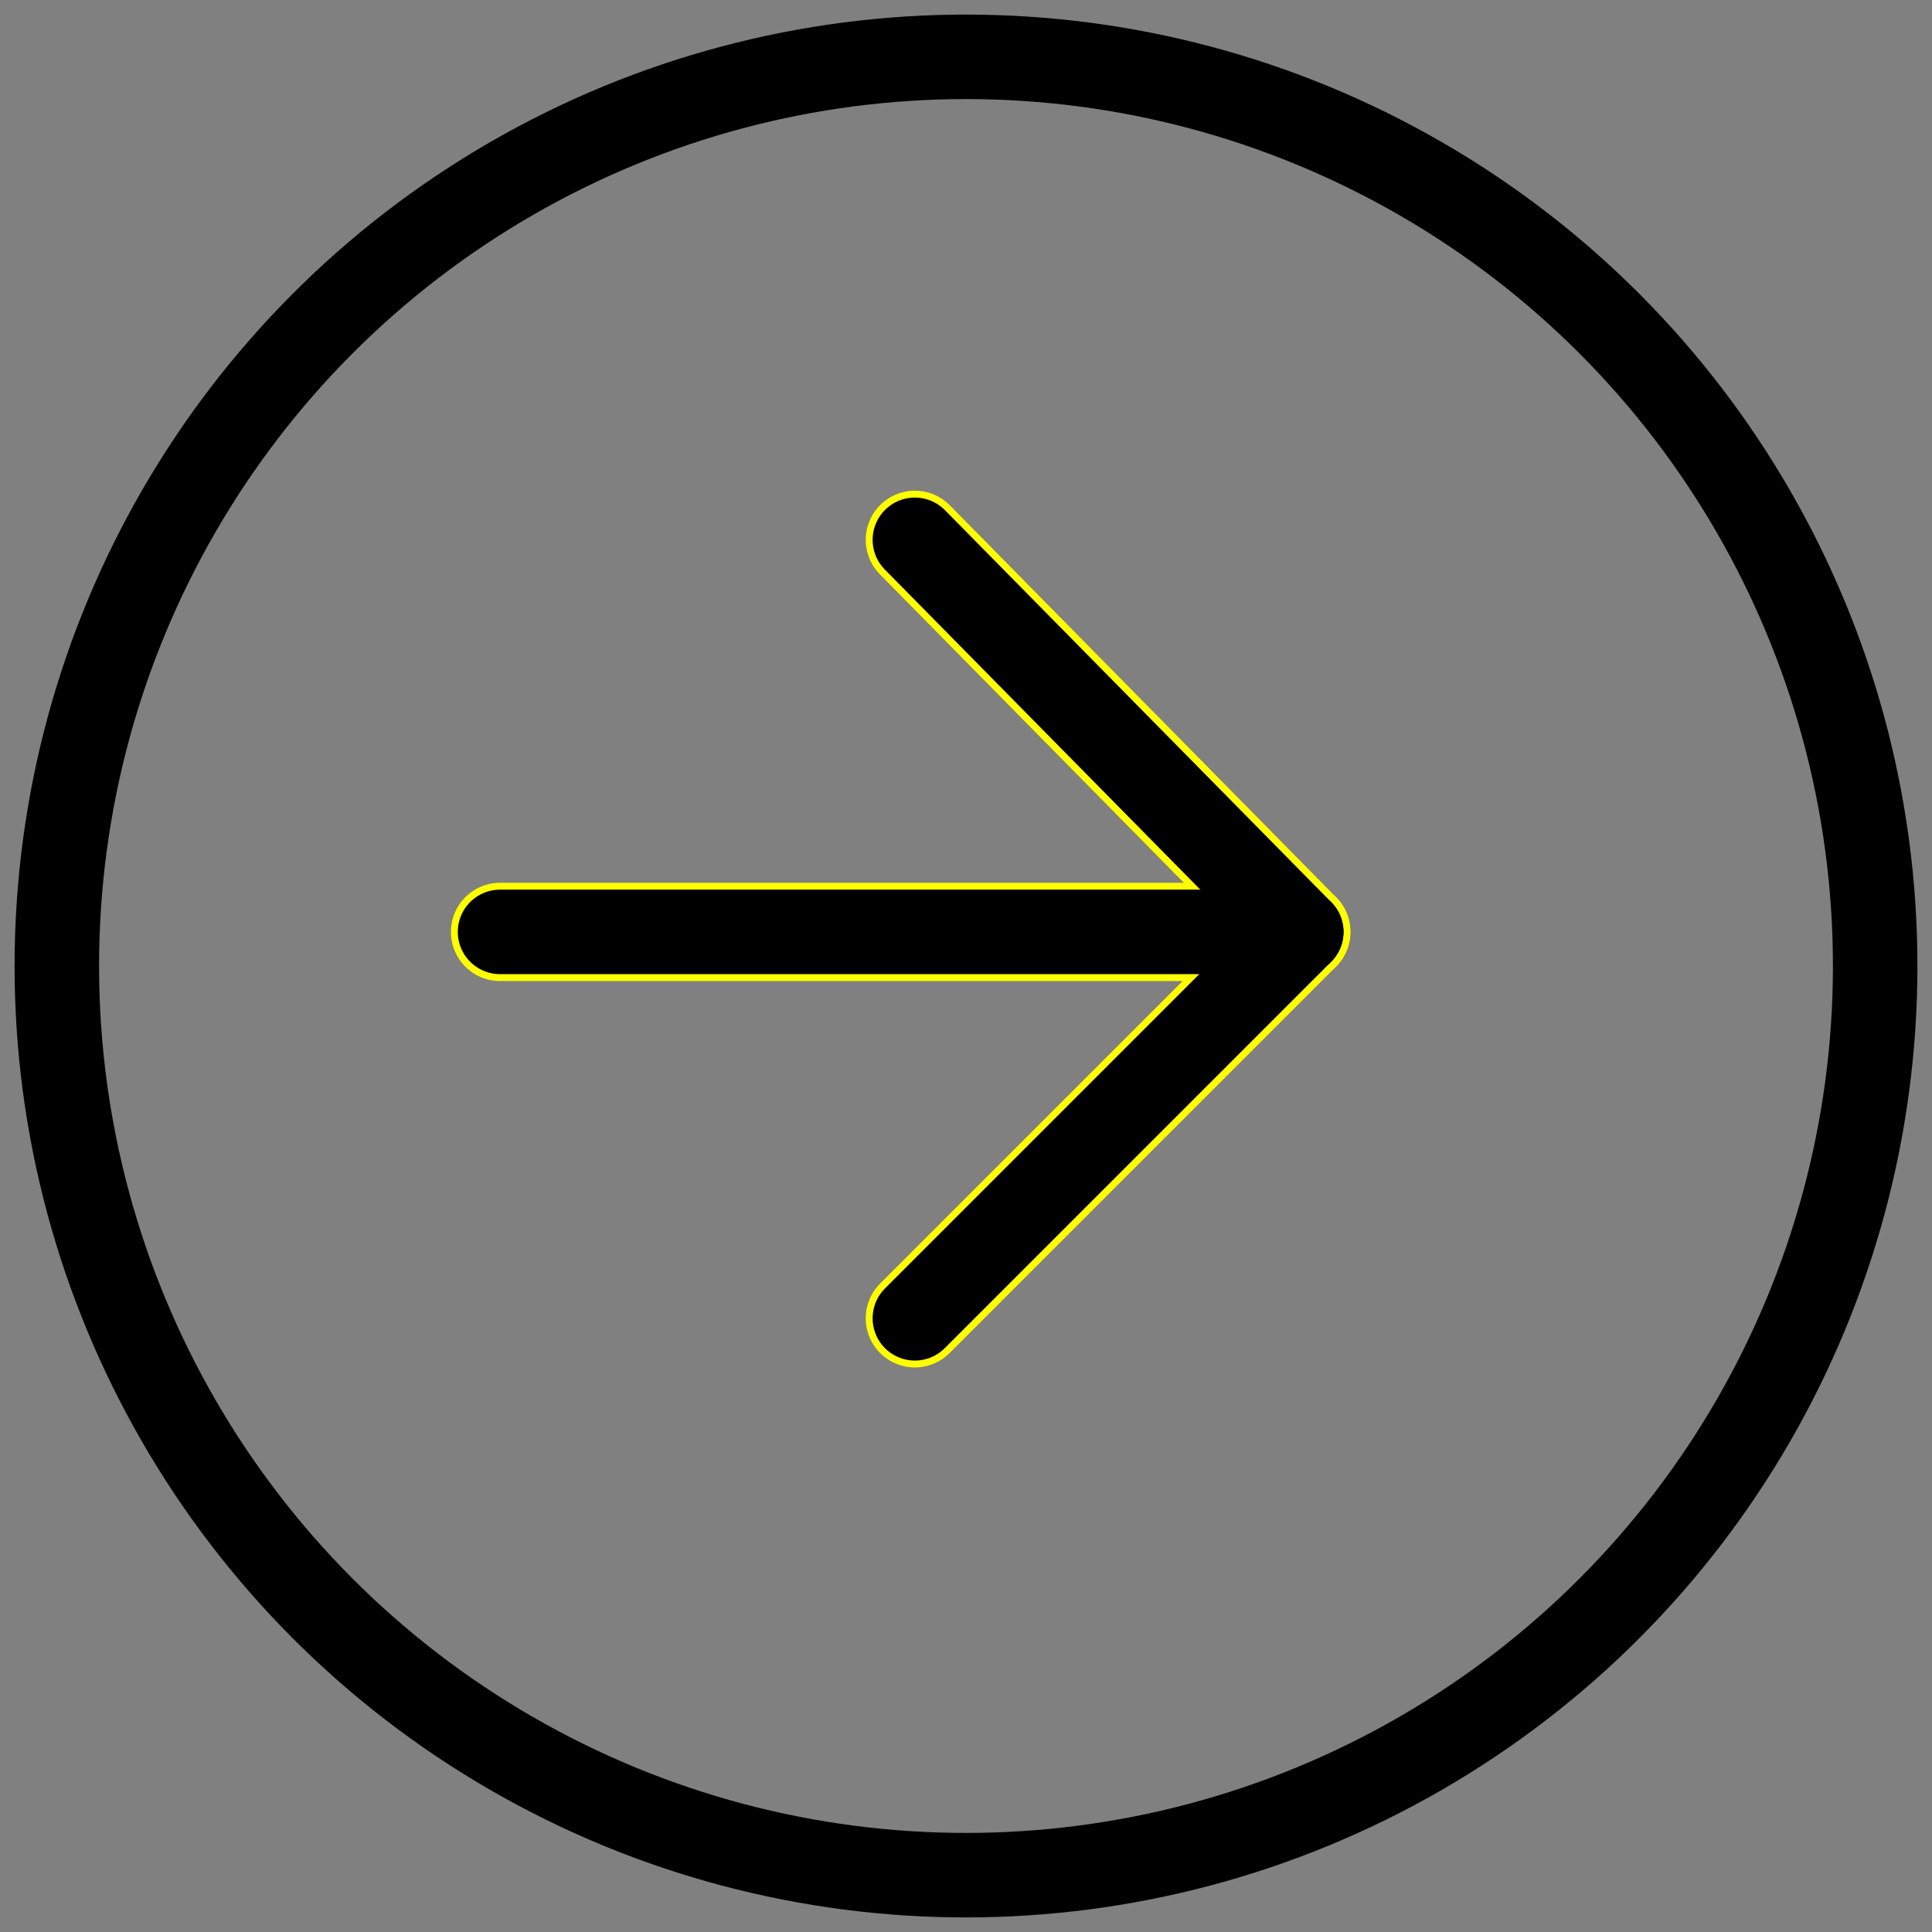 <?xml version="1.0" encoding="utf-8"?>
<!-- Generator: Adobe Illustrator 26.0.3, SVG Export Plug-In . SVG Version: 6.00 Build 0)  -->
<svg version="1.1" id="レイヤー_1" xmlns="http://www.w3.org/2000/svg" xmlns:xlink="http://www.w3.org/1999/xlink" x="0px"
	 y="0px" viewBox="0 0 34 34" style="enable-background:new 0 0 34 34;" xml:space="preserve">
<rect x="0" y="0" width="34" height="34" fill="#808080" stroke="none"/>
<style type="text/css">
	.st0{fill:none;stroke:#000000;stroke-width:1.487;stroke-linecap:round;stroke-linejoin:round;stroke-miterlimit:10;}
	.st1{fill:none;stroke:#FFFF01;stroke-width:1.729;stroke-linecap:round;stroke-linejoin:round;stroke-miterlimit:10;}
</style>
<g>
	<circle class="st0" cx="17" cy="17" r="16"/>
	<g>
		<g>
			<polyline class="st1" points="16.1,9.5 22.9,16.4 16.1,23.2 			"/>
			<line class="st1" x1="8.8" y1="16.4" x2="22.9" y2="16.4"/>
		</g>
		<g>
			<polyline class="st0" points="16.1,9.5 22.9,16.4 16.1,23.2 			"/>
			<line class="st0" x1="8.8" y1="16.4" x2="22.9" y2="16.4"/>
		</g>
	</g>
</g>
</svg>
